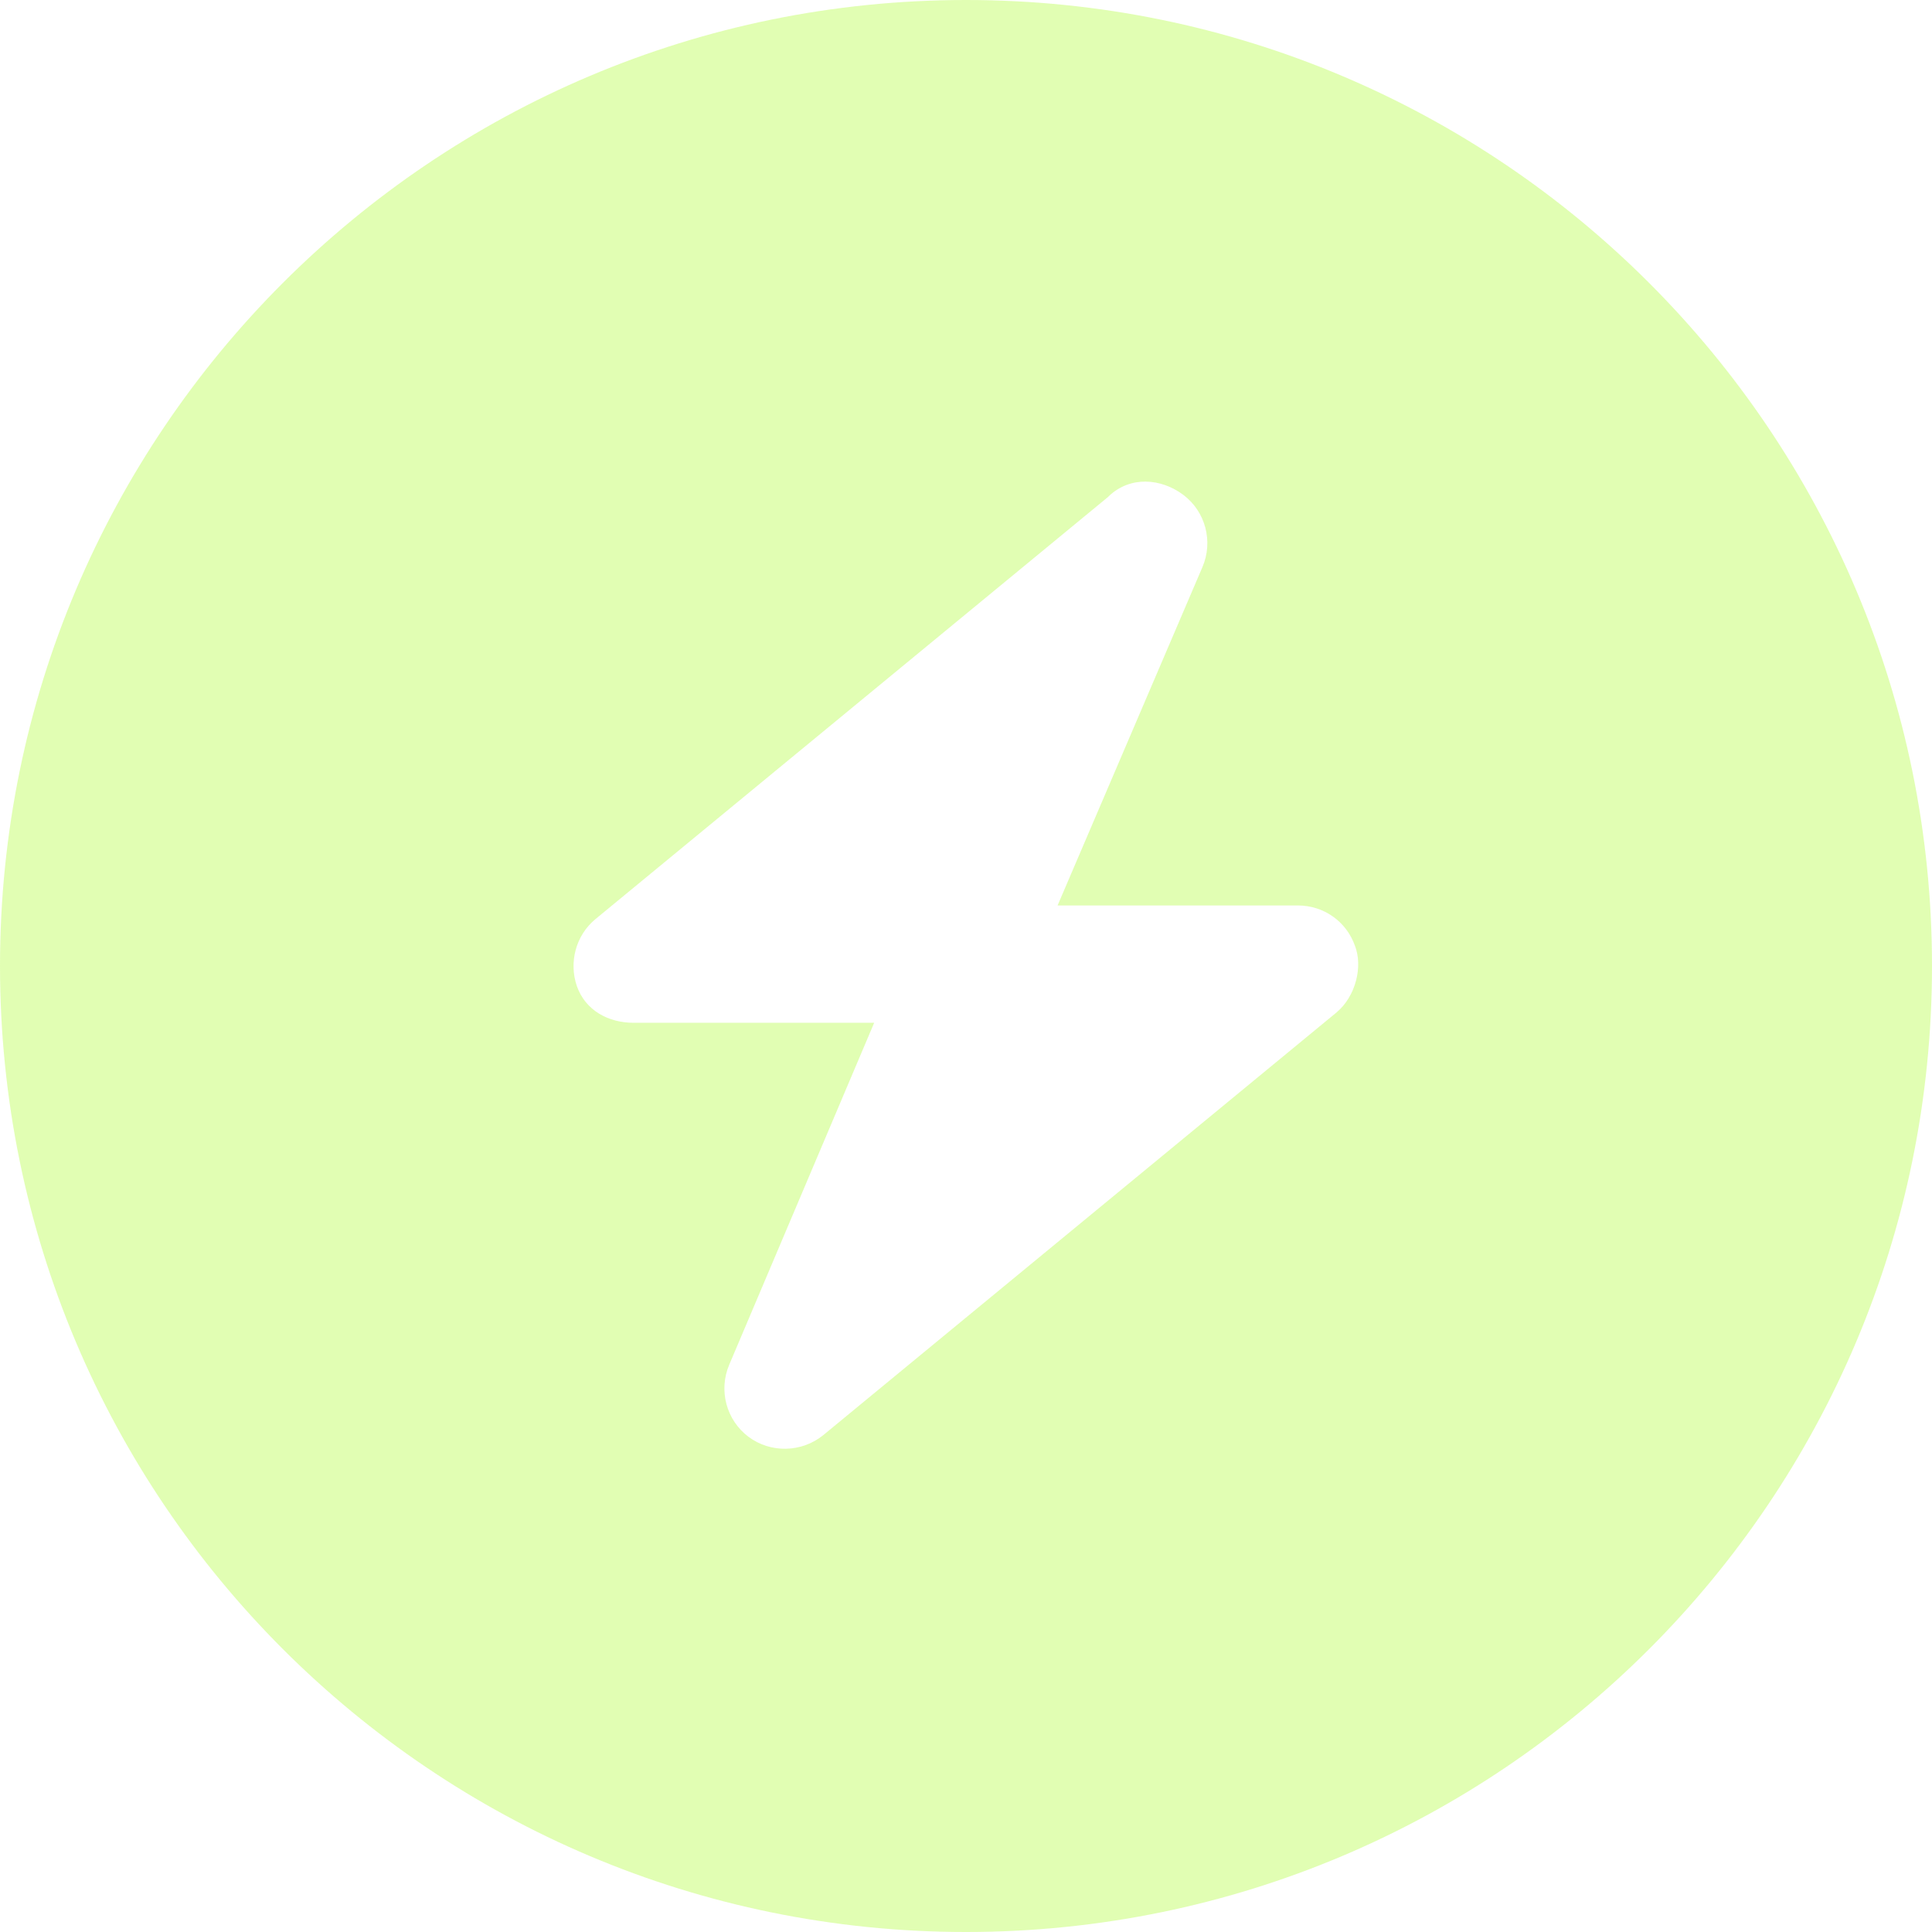 <?xml version="1.0" encoding="UTF-8"?><svg id="Layer_2" xmlns="http://www.w3.org/2000/svg" viewBox="0 0 150 150"><defs><style>.cls-1{fill:#9afc00;}.cls-2{opacity:.3;}</style></defs><g id="Layer_1-2"><g class="cls-2"><path class="cls-1" d="m0,75C0,33.57,33.57,0,75,0s75,33.57,75,75-33.57,75-75,75S0,116.43,0,75Zm86.07-36.45l-39.84,32.81c-1.52,1.26-2.08,3.34-1.44,5.21.67,1.88,2.43,2.84,4.42,2.84h18.66l-11.25,26.54c-.85,1.99-.23,4.31,1.49,5.6s4.13,1.23,5.8-.12l39.84-32.81c1.52-1.26,2.08-3.6,1.44-5.21-.67-1.88-2.43-3.11-4.42-3.11h-18.66l11.25-26.28c.85-1.99.23-4.31-1.49-5.6s-4.13-1.49-5.8.12Z"/></g></g></svg>